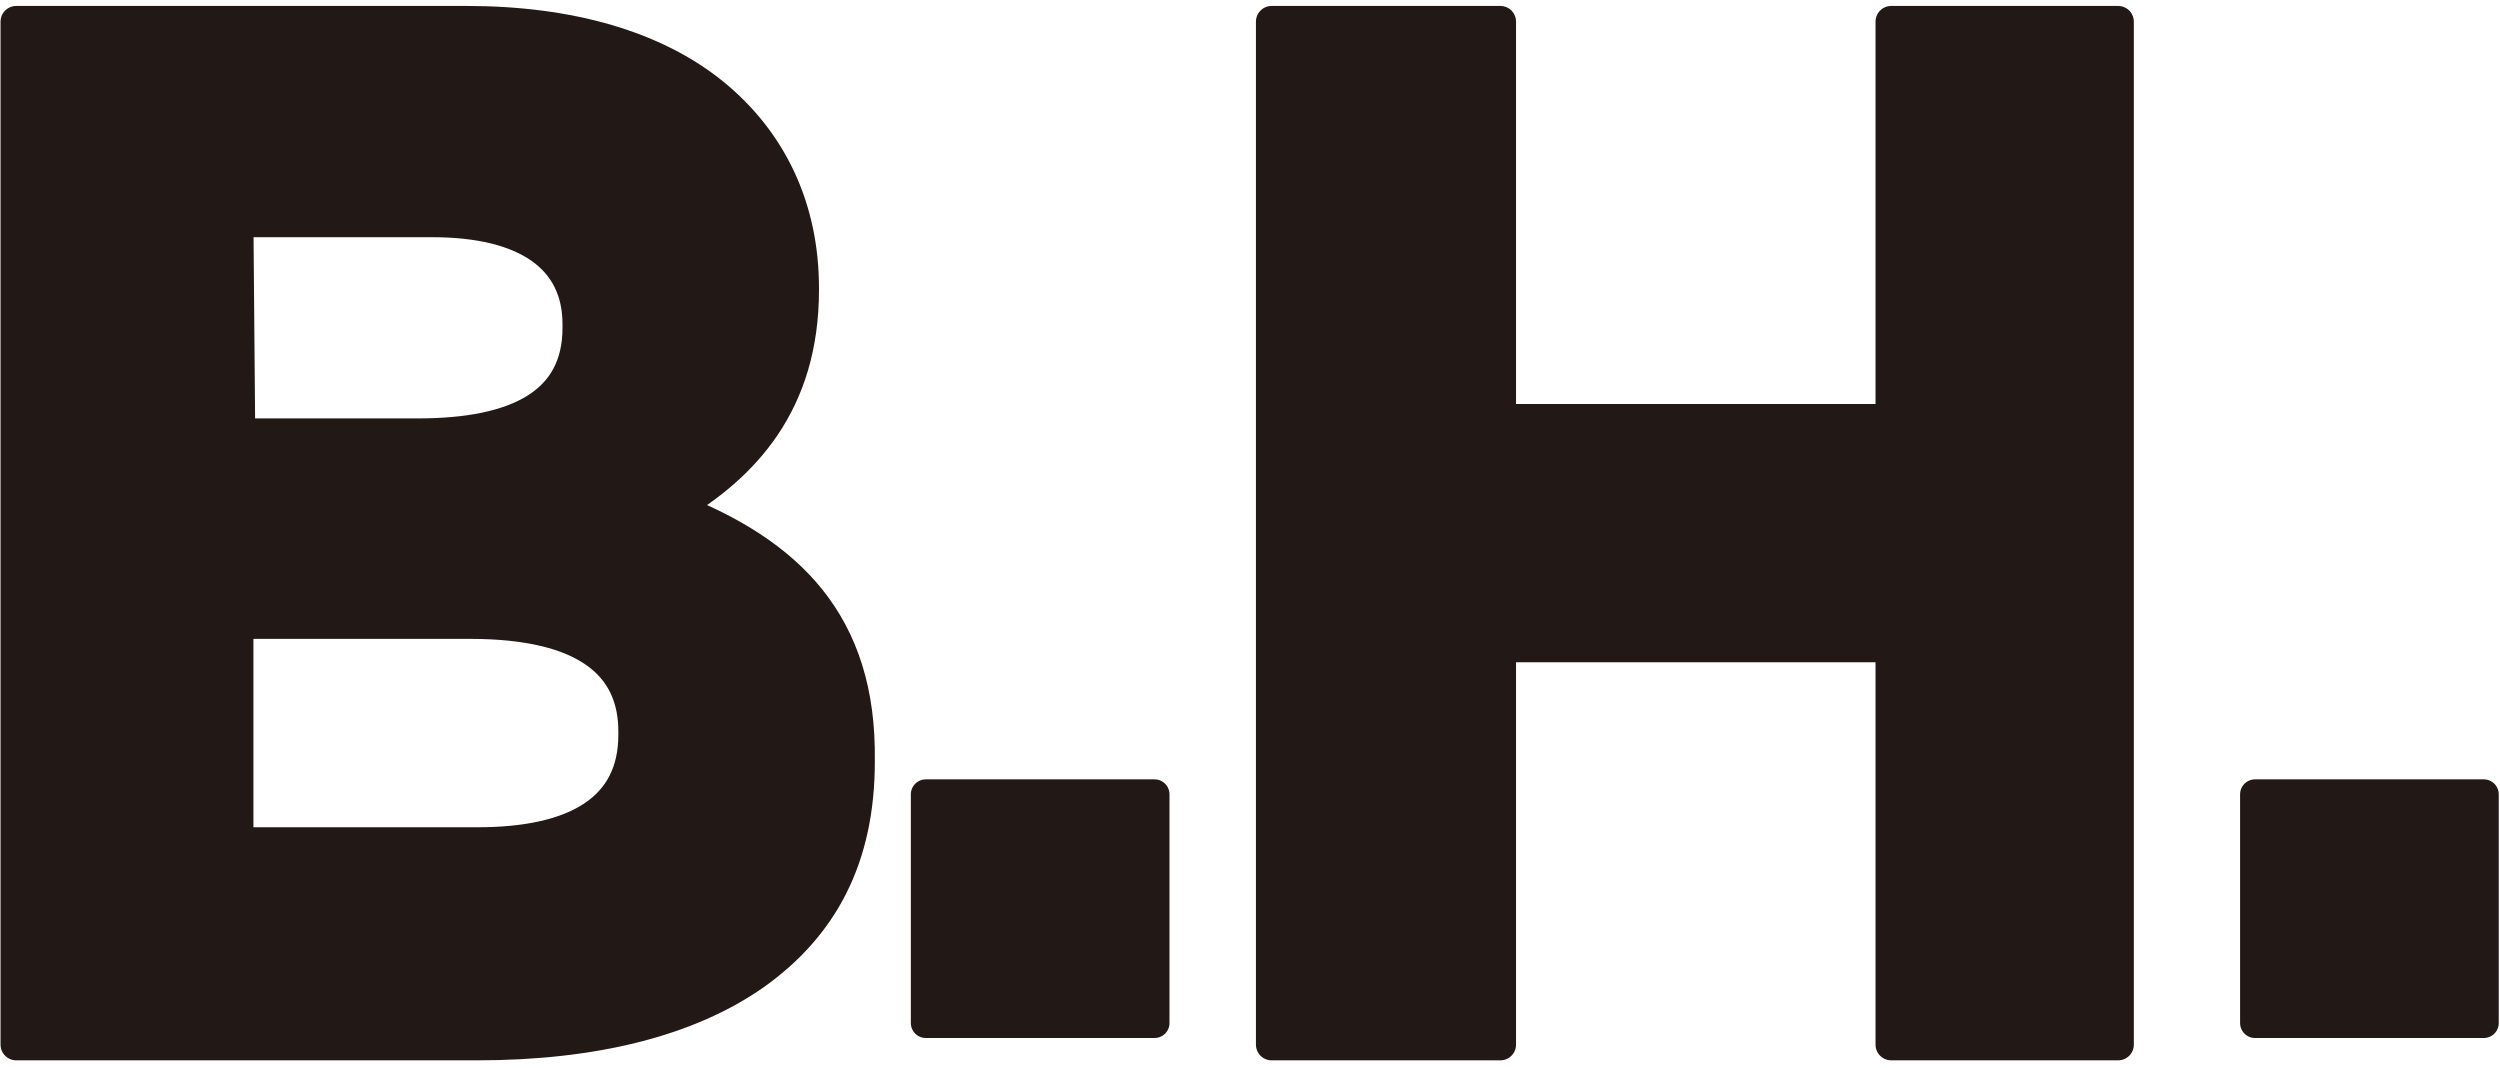 <?xml version="1.0" encoding="utf-8"?>
<!-- Generator: Adobe Illustrator 28.3.0, SVG Export Plug-In . SVG Version: 6.00 Build 0)  -->
<svg version="1.1" id="_レイヤー_2" xmlns="http://www.w3.org/2000/svg" xmlns:xlink="http://www.w3.org/1999/xlink" x="0px"
	 y="0px" viewBox="0 0 138.8 59.3" style="enable-background:new 0 0 138.8 59.3;" xml:space="preserve">
<style type="text/css">
	.st0{fill:#221815;stroke:#221815;stroke-width:1.74;stroke-linejoin:round;}
	.st1{fill:#221815;stroke:#221815;stroke-width:1.66;stroke-linejoin:round;}
</style>
<g id="_レイヤー_1-2">
	<path class="st0" d="M37.4,28.2c3.9-2.3,7.2-5.8,7.2-12.1v-0.1c0-4.5-1.8-8.2-5-10.8c-3.2-2.6-7.9-4-13.7-4h-25V58h25.6
		c6.4,0,11.7-1.3,15.4-3.9c3.8-2.7,5.8-6.5,5.8-11.8v-0.1C47.8,34.6,43.8,30.7,37.4,28.2L37.4,28.2z M13.2,12.3H24
		c5.2,0,8.1,2,8.1,5.7v0.2c0,4.2-3.4,5.9-8.9,5.9h-9.9L13.2,12.3L13.2,12.3z M35.2,40.8c0,4.1-3.2,6-8.7,6H13.2V34.6h12.9
		c6.4,0,9.1,2.3,9.1,6L35.2,40.8L35.2,40.8z"/>
	<rect x="51.4" y="44.1" class="st1" width="12.7" height="12.7"/>
	<polygon class="st0" points="105,1.2 105,23.3 83.3,23.3 83.3,1.2 70.6,1.2 70.6,58 70.7,58 83.3,58 83.3,35.9 105,35.9 105,58 
		105.1,58 117.6,58 117.6,1.2 	"/>
	<rect x="125.2" y="44.1" class="st1" width="12.7" height="12.7"/>
</g>
</svg>
